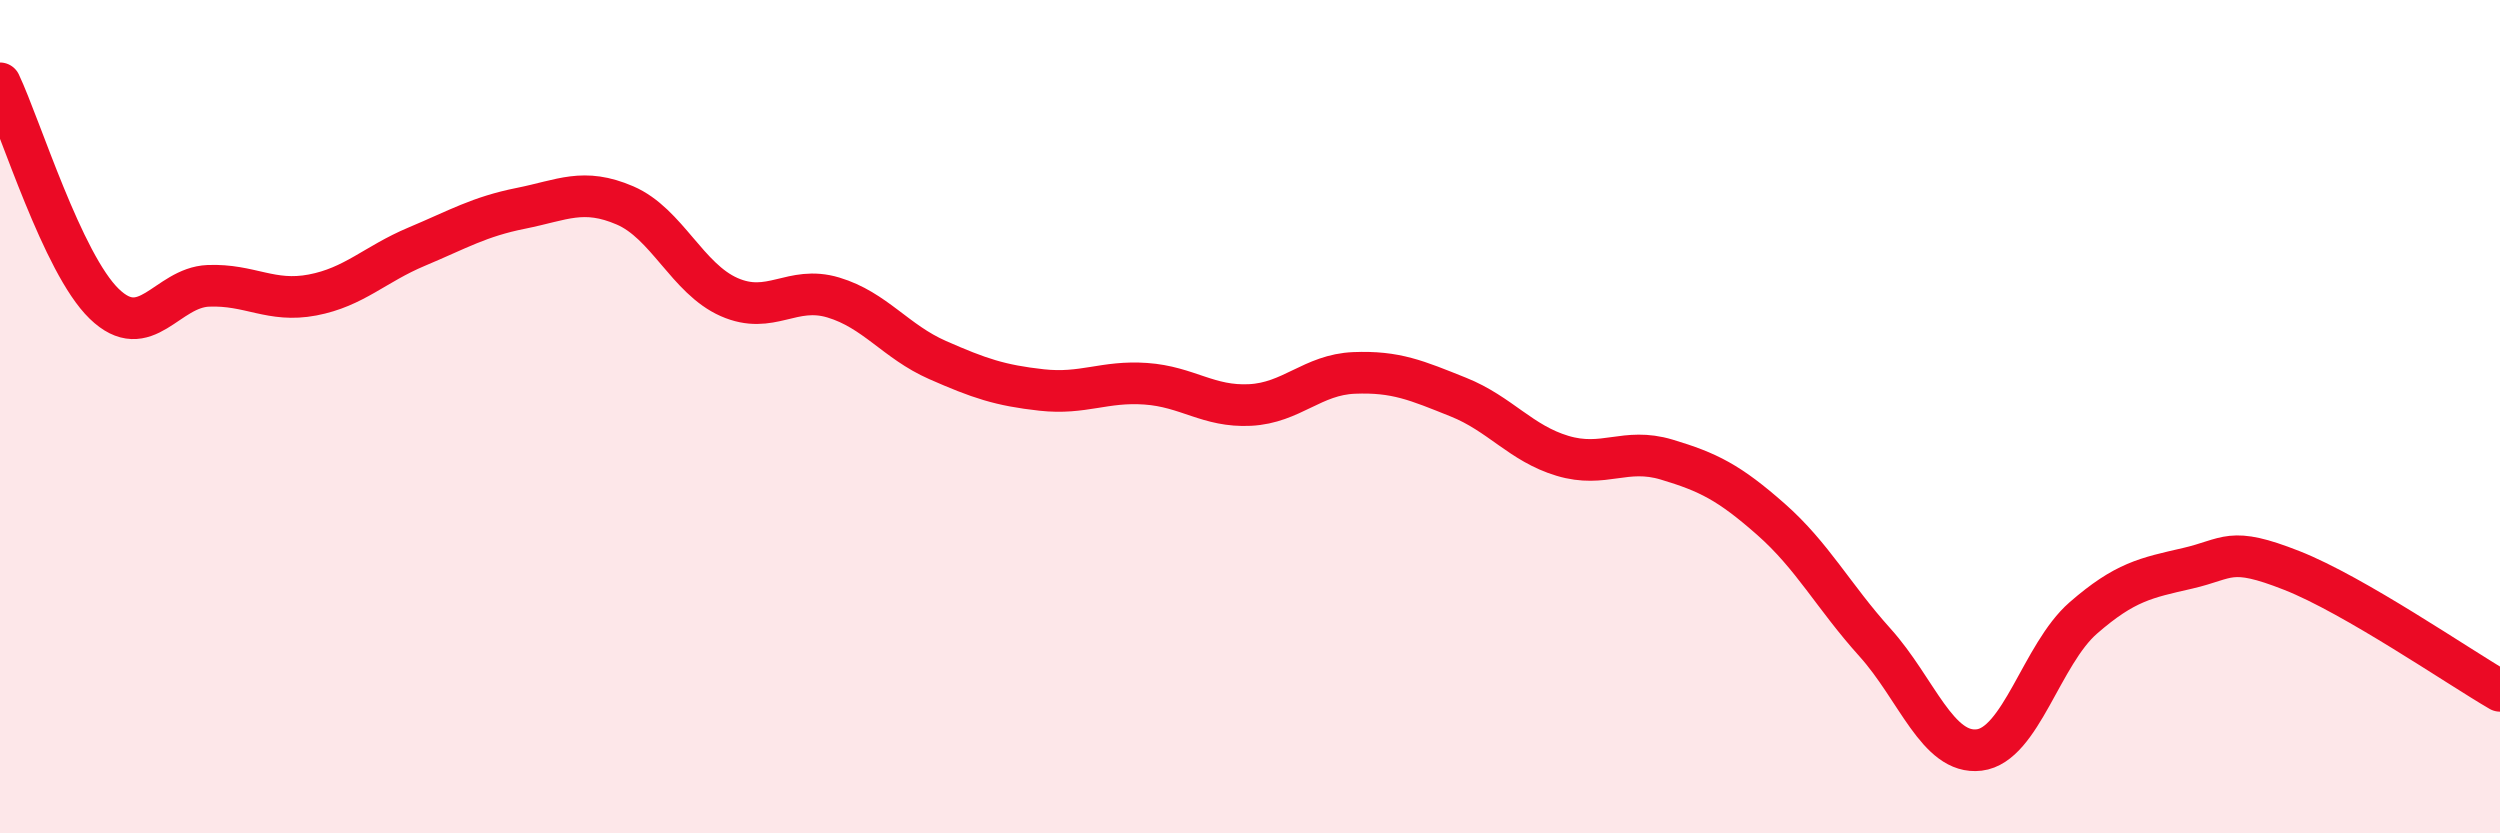 
    <svg width="60" height="20" viewBox="0 0 60 20" xmlns="http://www.w3.org/2000/svg">
      <path
        d="M 0,2 C 0.5,3.06 1.5,6.32 2.5,7.29 C 3.5,8.26 4,6.9 5,6.86 C 6,6.82 6.5,7.27 7.5,7.08 C 8.5,6.89 9,6.34 10,5.92 C 11,5.5 11.5,5.2 12.5,5 C 13.5,4.8 14,4.5 15,4.93 C 16,5.36 16.5,6.69 17.5,7.13 C 18.5,7.57 19,6.84 20,7.14 C 21,7.44 21.5,8.2 22.5,8.64 C 23.5,9.08 24,9.25 25,9.36 C 26,9.47 26.5,9.14 27.5,9.21 C 28.5,9.28 29,9.77 30,9.72 C 31,9.67 31.5,8.99 32.5,8.95 C 33.5,8.91 34,9.13 35,9.53 C 36,9.93 36.5,10.64 37.5,10.94 C 38.5,11.24 39,10.73 40,11.03 C 41,11.33 41.5,11.58 42.5,12.46 C 43.5,13.34 44,14.31 45,15.42 C 46,16.53 46.5,18.12 47.5,18 C 48.5,17.88 49,15.7 50,14.83 C 51,13.96 51.5,13.87 52.5,13.64 C 53.5,13.41 53.5,13.1 55,13.69 C 56.5,14.28 59,16 60,16.58L60 20L0 20Z"
        fill="#EB0A25"
        opacity="0.1"
        stroke-linecap="round"
        stroke-linejoin="round"
      />
      <path
        d="M 0,2 C 0.5,3.06 1.5,6.32 2.5,7.29 C 3.5,8.26 4,6.9 5,6.86 C 6,6.82 6.5,7.27 7.5,7.08 C 8.5,6.89 9,6.34 10,5.92 C 11,5.5 11.5,5.2 12.5,5 C 13.5,4.8 14,4.5 15,4.93 C 16,5.36 16.5,6.69 17.5,7.13 C 18.5,7.57 19,6.84 20,7.14 C 21,7.44 21.5,8.2 22.5,8.64 C 23.5,9.08 24,9.25 25,9.36 C 26,9.47 26.5,9.14 27.5,9.21 C 28.5,9.28 29,9.77 30,9.72 C 31,9.67 31.5,8.99 32.5,8.95 C 33.5,8.91 34,9.13 35,9.53 C 36,9.93 36.5,10.64 37.5,10.94 C 38.5,11.24 39,10.73 40,11.03 C 41,11.33 41.5,11.58 42.5,12.46 C 43.5,13.34 44,14.31 45,15.42 C 46,16.53 46.5,18.12 47.5,18 C 48.5,17.88 49,15.7 50,14.83 C 51,13.96 51.5,13.87 52.5,13.64 C 53.5,13.41 53.5,13.1 55,13.69 C 56.5,14.28 59,16 60,16.58"
        stroke="#EB0A25"
        stroke-width="1"
        fill="none"
        stroke-linecap="round"
        stroke-linejoin="round"
      />
    </svg>
  